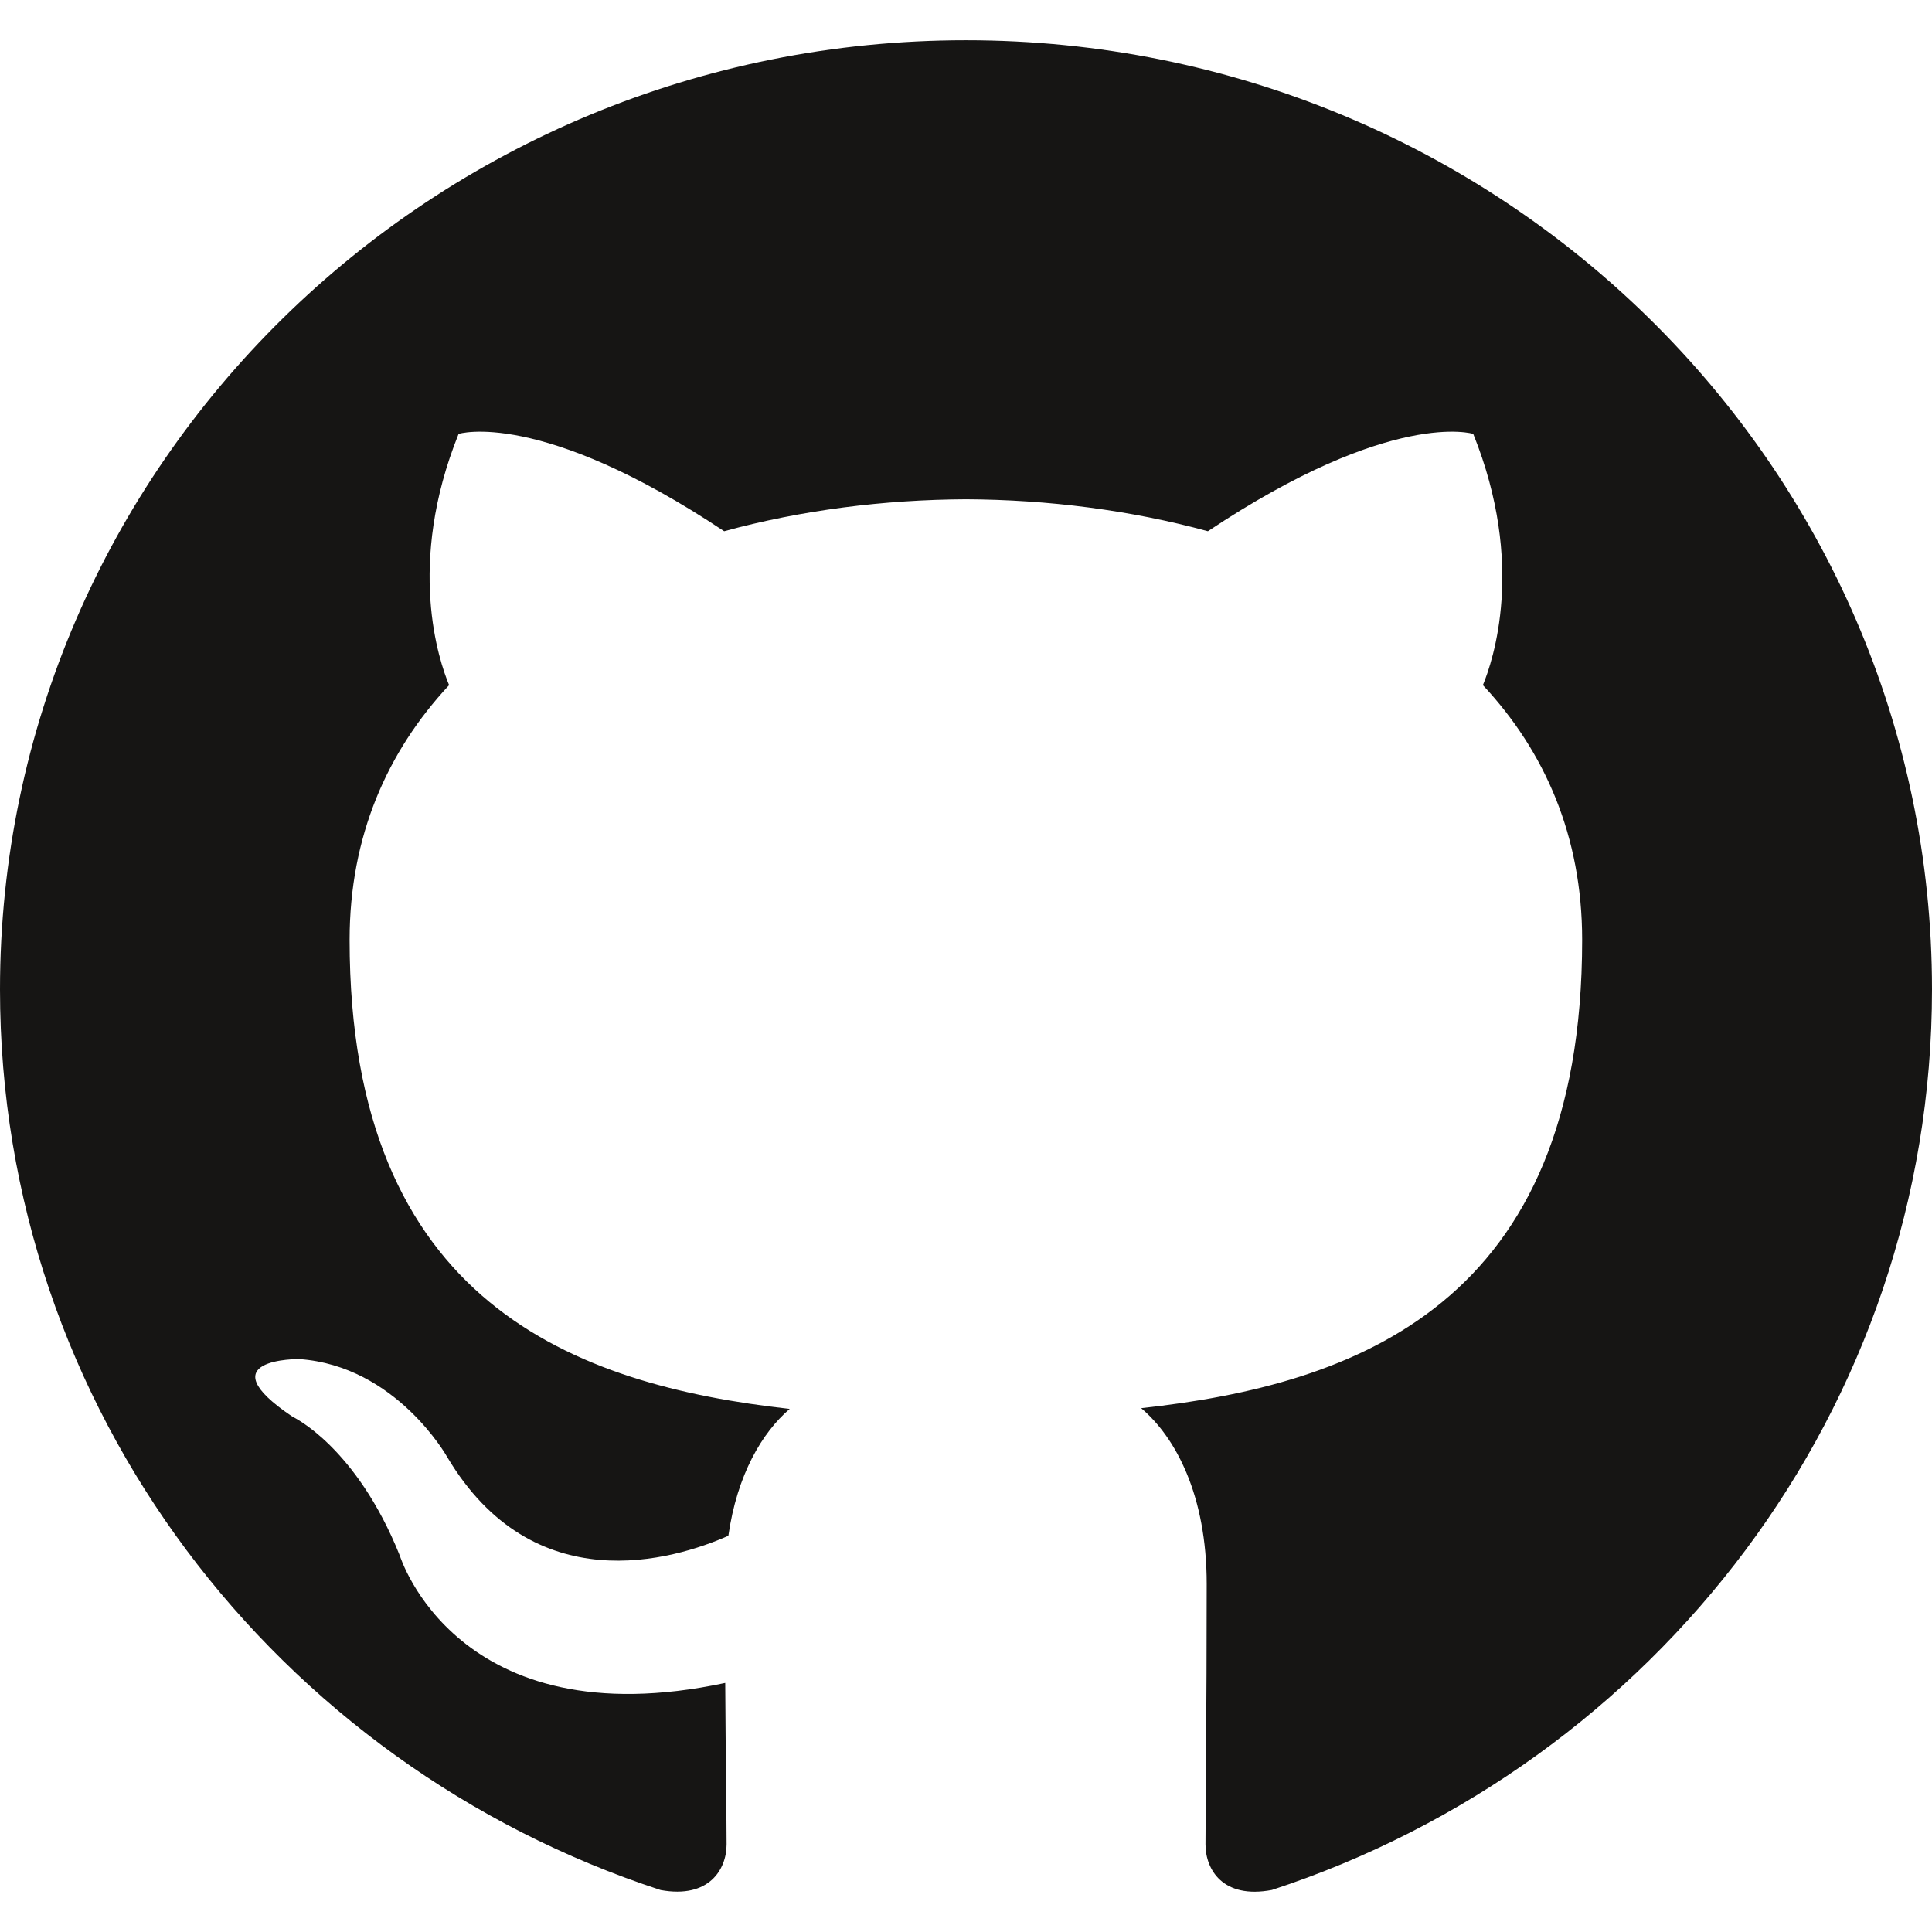 <svg width="24" height="24" viewBox="0 0 24 24" xmlns="http://www.w3.org/2000/svg"><path d="M11.999,0.5 C5.373,0.5 0,5.779 0,12.291 C0,17.501 3.438,21.92 8.207,23.479 C8.807,23.588 9.026,23.224 9.026,22.911 C9.026,22.631 9.015,21.89 9.009,20.906 C5.672,21.618 4.967,19.325 4.967,19.325 C4.421,17.963 3.635,17.6 3.635,17.6 C2.545,16.869 3.717,16.883 3.717,16.883 C4.922,16.967 5.555,18.099 5.555,18.099 C6.626,19.9 8.364,19.38 9.048,19.078 C9.157,18.317 9.467,17.797 9.81,17.502 C7.145,17.205 4.343,16.193 4.343,11.675 C4.343,10.388 4.811,9.334 5.579,8.511 C5.455,8.213 5.043,7.013 5.697,5.39 C5.697,5.39 6.704,5.073 8.996,6.599 C9.953,6.337 10.98,6.207 12,6.202 C13.02,6.207 14.046,6.337 15.005,6.599 C17.296,5.073 18.301,5.39 18.301,5.39 C18.956,7.013 18.544,8.213 18.421,8.511 C19.19,9.334 19.654,10.388 19.654,11.675 C19.654,16.204 16.848,17.201 14.176,17.493 C14.606,17.857 14.99,18.577 14.99,19.677 C14.99,21.253 14.975,22.524 14.975,22.911 C14.975,23.226 15.192,23.593 15.8,23.478 C20.565,21.916 24,17.499 24,12.291 C24,5.779 18.627,0.5 11.999,0.5" fill="#161514" fill-rule="evenodd"/></svg>